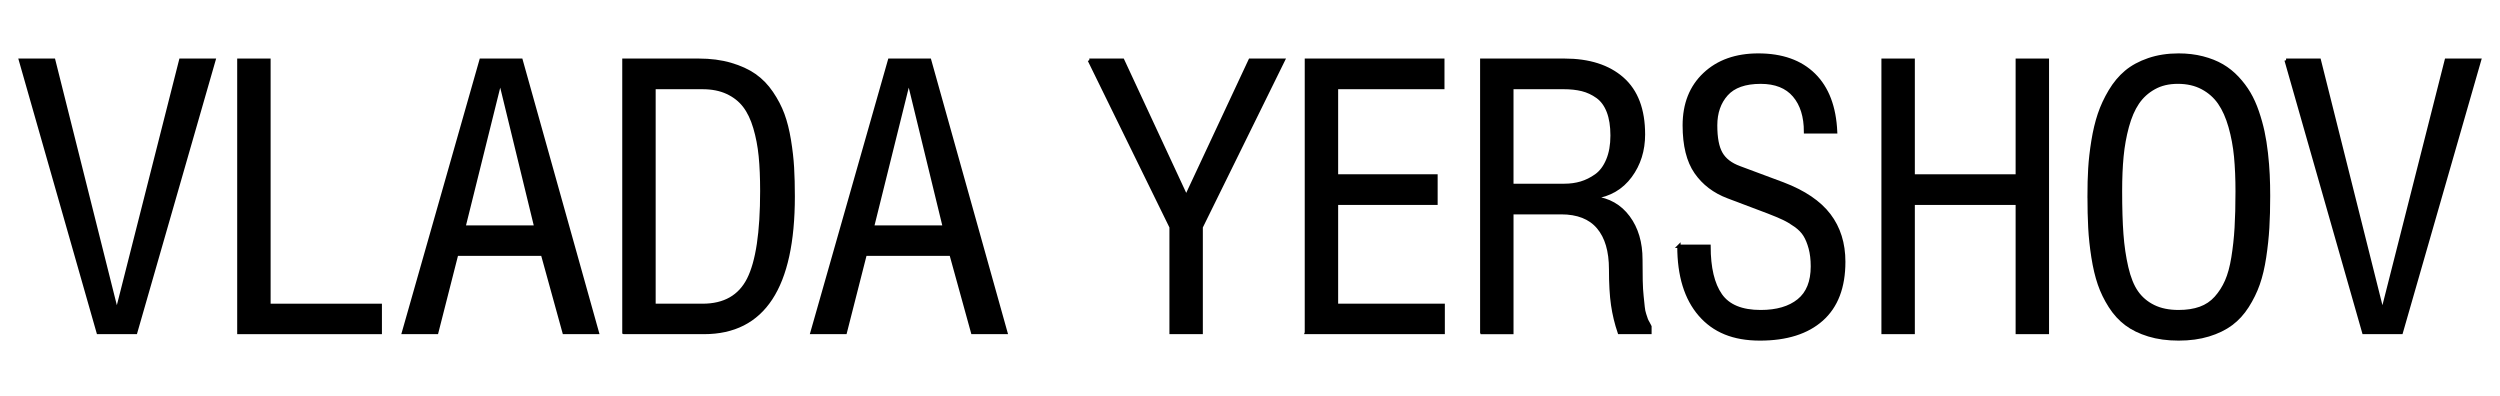 <?xml version="1.0" encoding="UTF-8"?> <svg xmlns="http://www.w3.org/2000/svg" id="Layer_1" data-name="Layer 1" viewBox="0 0 2255 357"><defs><style> .cls-1 { stroke: #000; stroke-miterlimit: 10; stroke-width: 3px; } </style></defs><path class="cls-1" d="M18.47,54.31h29.97l56.61,225.78h.67l57.28-225.78h29.97l-70.6,245.59h-33.8L18.47,54.31Z"></path><path class="cls-1" d="M215.45,299.9V54.31h27.14v221.12h100.4v24.48h-127.54Z"></path><path class="cls-1" d="M363.96,299.9l69.93-245.59h36.13l68.77,245.59h-29.97l-19.48-70.6h-77.42l-17.98,70.6h-29.97ZM418.41,204.83h64.94l-31.8-130.71h-.67l-32.47,130.71Z"></path><path class="cls-1" d="M562.77,299.9V54.31h67.43c10.66,0,20.26,1.25,28.8,3.75,8.55,2.5,15.76,5.8,21.65,9.91,5.88,4.11,10.99,9.35,15.32,15.74,4.33,6.38,7.71,12.88,10.16,19.48,2.44,6.61,4.38,14.32,5.83,23.14,1.44,8.82,2.39,17.09,2.83,24.81.44,7.72.67,16.4.67,26.06,0,81.81-26.81,122.71-80.42,122.71h-72.26ZM589.91,275.43h43.79c19.76,0,33.61-7.88,41.54-23.64,7.93-15.76,11.9-42.24,11.9-79.42,0-11.99-.44-22.5-1.33-31.55-.89-9.04-2.53-17.59-4.91-25.64-2.39-8.05-5.55-14.62-9.49-19.73-3.94-5.11-9.07-9.13-15.4-12.07-6.33-2.94-13.77-4.41-22.31-4.41h-43.79v196.47Z"></path><path class="cls-1" d="M732.45,299.9l69.93-245.59h36.13l68.77,245.59h-29.97l-19.48-70.6h-77.42l-17.98,70.6h-29.97ZM786.9,204.83h64.94l-31.8-130.71h-.67l-32.47,130.71Z"></path><path class="cls-1" d="M982.55,54.31h30.14l57.28,123.21,57.61-123.21h29.97l-74.09,150.52v95.07h-27.14v-95.07l-73.76-150.52Z"></path><path class="cls-1" d="M1178.37,299.9V54.31h123.05v24.64h-95.91v79.76h89.75v24.64h-89.75v92.08h96.24v24.48h-123.38Z"></path><path class="cls-1" d="M1336.55,299.9V54.31h74.59c22.2,0,39.63,5.58,52.28,16.73,12.65,11.15,18.98,27.89,18.98,50.2,0,14.43-3.94,26.97-11.82,37.63-7.88,10.66-18.71,16.98-32.47,18.98v.67c12.88,1.44,23.09,7.24,30.64,17.4,7.55,10.16,11.32,22.89,11.32,38.21,0,7.11.05,13.4.17,18.9.11,5.49.39,10.21.83,14.15.44,3.94.78,7.16,1,9.66.22,2.5.69,4.8,1.42,6.91.72,2.11,1.19,3.53,1.42,4.25.22.72.8,1.89,1.75,3.5.94,1.61,1.47,2.58,1.58,2.91v5.5h-27.64c-2.78-8.21-4.77-16.51-5.99-24.89-1.22-8.38-1.83-19.06-1.83-32.05,0-16.54-3.72-29.19-11.16-37.96-7.44-8.77-18.59-13.15-33.47-13.15h-44.46v108.06h-27.14ZM1363.69,167.2h47.45c5.33,0,10.32-.69,14.99-2.08,4.66-1.39,9.18-3.63,13.57-6.74,4.38-3.11,7.88-7.77,10.49-13.99,2.61-6.21,3.91-13.6,3.91-22.14s-1.14-15.76-3.41-21.65c-2.28-5.88-5.55-10.35-9.82-13.4-4.27-3.05-8.85-5.19-13.74-6.41-4.89-1.22-10.55-1.83-16.98-1.83h-46.46v88.25Z"></path><path class="cls-1" d="M1514.38,222.15h27.14c0,19.43,3.48,34.11,10.44,44.04,6.96,9.94,19.02,14.9,36.18,14.9,14.54,0,25.95-3.33,34.22-9.99,8.27-6.66,12.41-16.93,12.41-30.8,0-6.21-.64-11.68-1.92-16.4-1.28-4.72-2.89-8.66-4.83-11.82-1.94-3.16-4.75-6.05-8.41-8.66-3.66-2.61-7.24-4.74-10.74-6.41-3.5-1.66-8.13-3.61-13.9-5.83l-36.13-13.65c-12.43-4.66-22.15-12.04-29.14-22.14-6.99-10.1-10.49-24.2-10.49-42.29,0-19.31,6.1-34.71,18.32-46.21,12.21-11.49,28.36-17.23,48.45-17.23,21.38,0,38.1,5.94,50.17,17.82,12.07,11.88,18.6,29.03,19.59,51.45h-27.14c0-13.88-3.41-24.81-10.24-32.8-6.83-7.99-16.9-11.99-30.22-11.99-14.1,0-24.39,3.64-30.89,10.91-6.49,7.27-9.74,16.62-9.74,28.05s1.61,19.65,4.83,25.31c3.22,5.66,8.77,9.94,16.65,12.82l39.29,14.65c18.95,7.22,32.81,16.6,41.6,28.14,8.79,11.54,13.18,25.59,13.18,42.12,0,22.87-6.61,40.18-19.81,51.95-13.21,11.77-31.8,17.65-55.78,17.65s-41.46-7.3-54.11-21.9c-12.65-14.59-18.98-35.16-18.98-61.69Z"></path><path class="cls-1" d="M1698.54,299.9V54.31h27.14v104.4h93.91V54.31h27.14v245.59h-27.14v-116.55h-93.91v116.55h-27.14Z"></path><path class="cls-1" d="M1884.37,176.86c0-8.99.22-17.29.67-24.89.44-7.6,1.39-15.87,2.83-24.81,1.44-8.93,3.36-16.96,5.74-24.06,2.39-7.1,5.63-14.1,9.74-20.98,4.1-6.88,8.91-12.63,14.4-17.23,5.49-4.6,12.29-8.3,20.4-11.07,8.1-2.77,17.09-4.16,26.97-4.16,7.77,0,14.99.86,21.65,2.58,6.66,1.72,12.51,4.05,17.57,6.99,5.05,2.94,9.63,6.61,13.74,10.99,4.11,4.39,7.6,9.02,10.49,13.9,2.88,4.88,5.38,10.41,7.49,16.57,2.11,6.16,3.8,12.21,5.08,18.15,1.28,5.94,2.3,12.38,3.08,19.31.78,6.94,1.3,13.43,1.58,19.48.28,6.05.42,12.46.42,19.23,0,10.66-.25,20.2-.75,28.64-.5,8.44-1.44,17.26-2.83,26.47-1.39,9.21-3.3,17.29-5.75,24.23-2.44,6.94-5.72,13.63-9.82,20.06-4.11,6.44-8.96,11.74-14.57,15.9-5.61,4.16-12.4,7.47-20.4,9.91s-16.98,3.66-26.97,3.66-18.98-1.22-26.97-3.66-14.76-5.74-20.31-9.91c-5.55-4.16-10.38-9.46-14.49-15.9-4.11-6.44-7.36-13.12-9.74-20.06-2.39-6.94-4.3-15.01-5.74-24.23-1.44-9.21-2.39-18.04-2.83-26.47-.44-8.43-.67-17.98-.67-28.64ZM1912.68,172.36c0,15.32.39,28.28,1.17,38.88.78,10.6,2.25,20.59,4.41,29.97,2.17,9.38,5.16,16.82,8.99,22.31,3.83,5.49,8.88,9.8,15.15,12.9,6.27,3.11,13.85,4.66,22.73,4.66,7.44,0,13.93-1,19.48-3,5.55-2,10.27-5.16,14.15-9.49,3.88-4.33,7.08-9.32,9.57-14.99,2.5-5.66,4.44-12.79,5.83-21.39,1.39-8.6,2.36-17.51,2.91-26.72.55-9.21.83-20.15.83-32.8,0-11.66-.45-22.15-1.33-31.47-.89-9.32-2.56-18.29-5-26.89-2.44-8.6-5.63-15.76-9.57-21.48-3.94-5.71-9.08-10.27-15.4-13.65-6.33-3.38-13.71-5.08-22.15-5.08s-15.38,1.69-21.48,5.08c-6.11,3.39-11.07,7.91-14.9,13.57-3.83,5.66-6.91,12.79-9.24,21.39-2.33,8.6-3.94,17.54-4.83,26.81-.89,9.27-1.33,19.73-1.33,31.38Z"></path><path class="cls-1" d="M2062.04,54.31h29.97l56.61,225.78h.67l57.28-225.78h29.97l-70.6,245.59h-33.8l-70.1-245.59Z"></path></svg> 